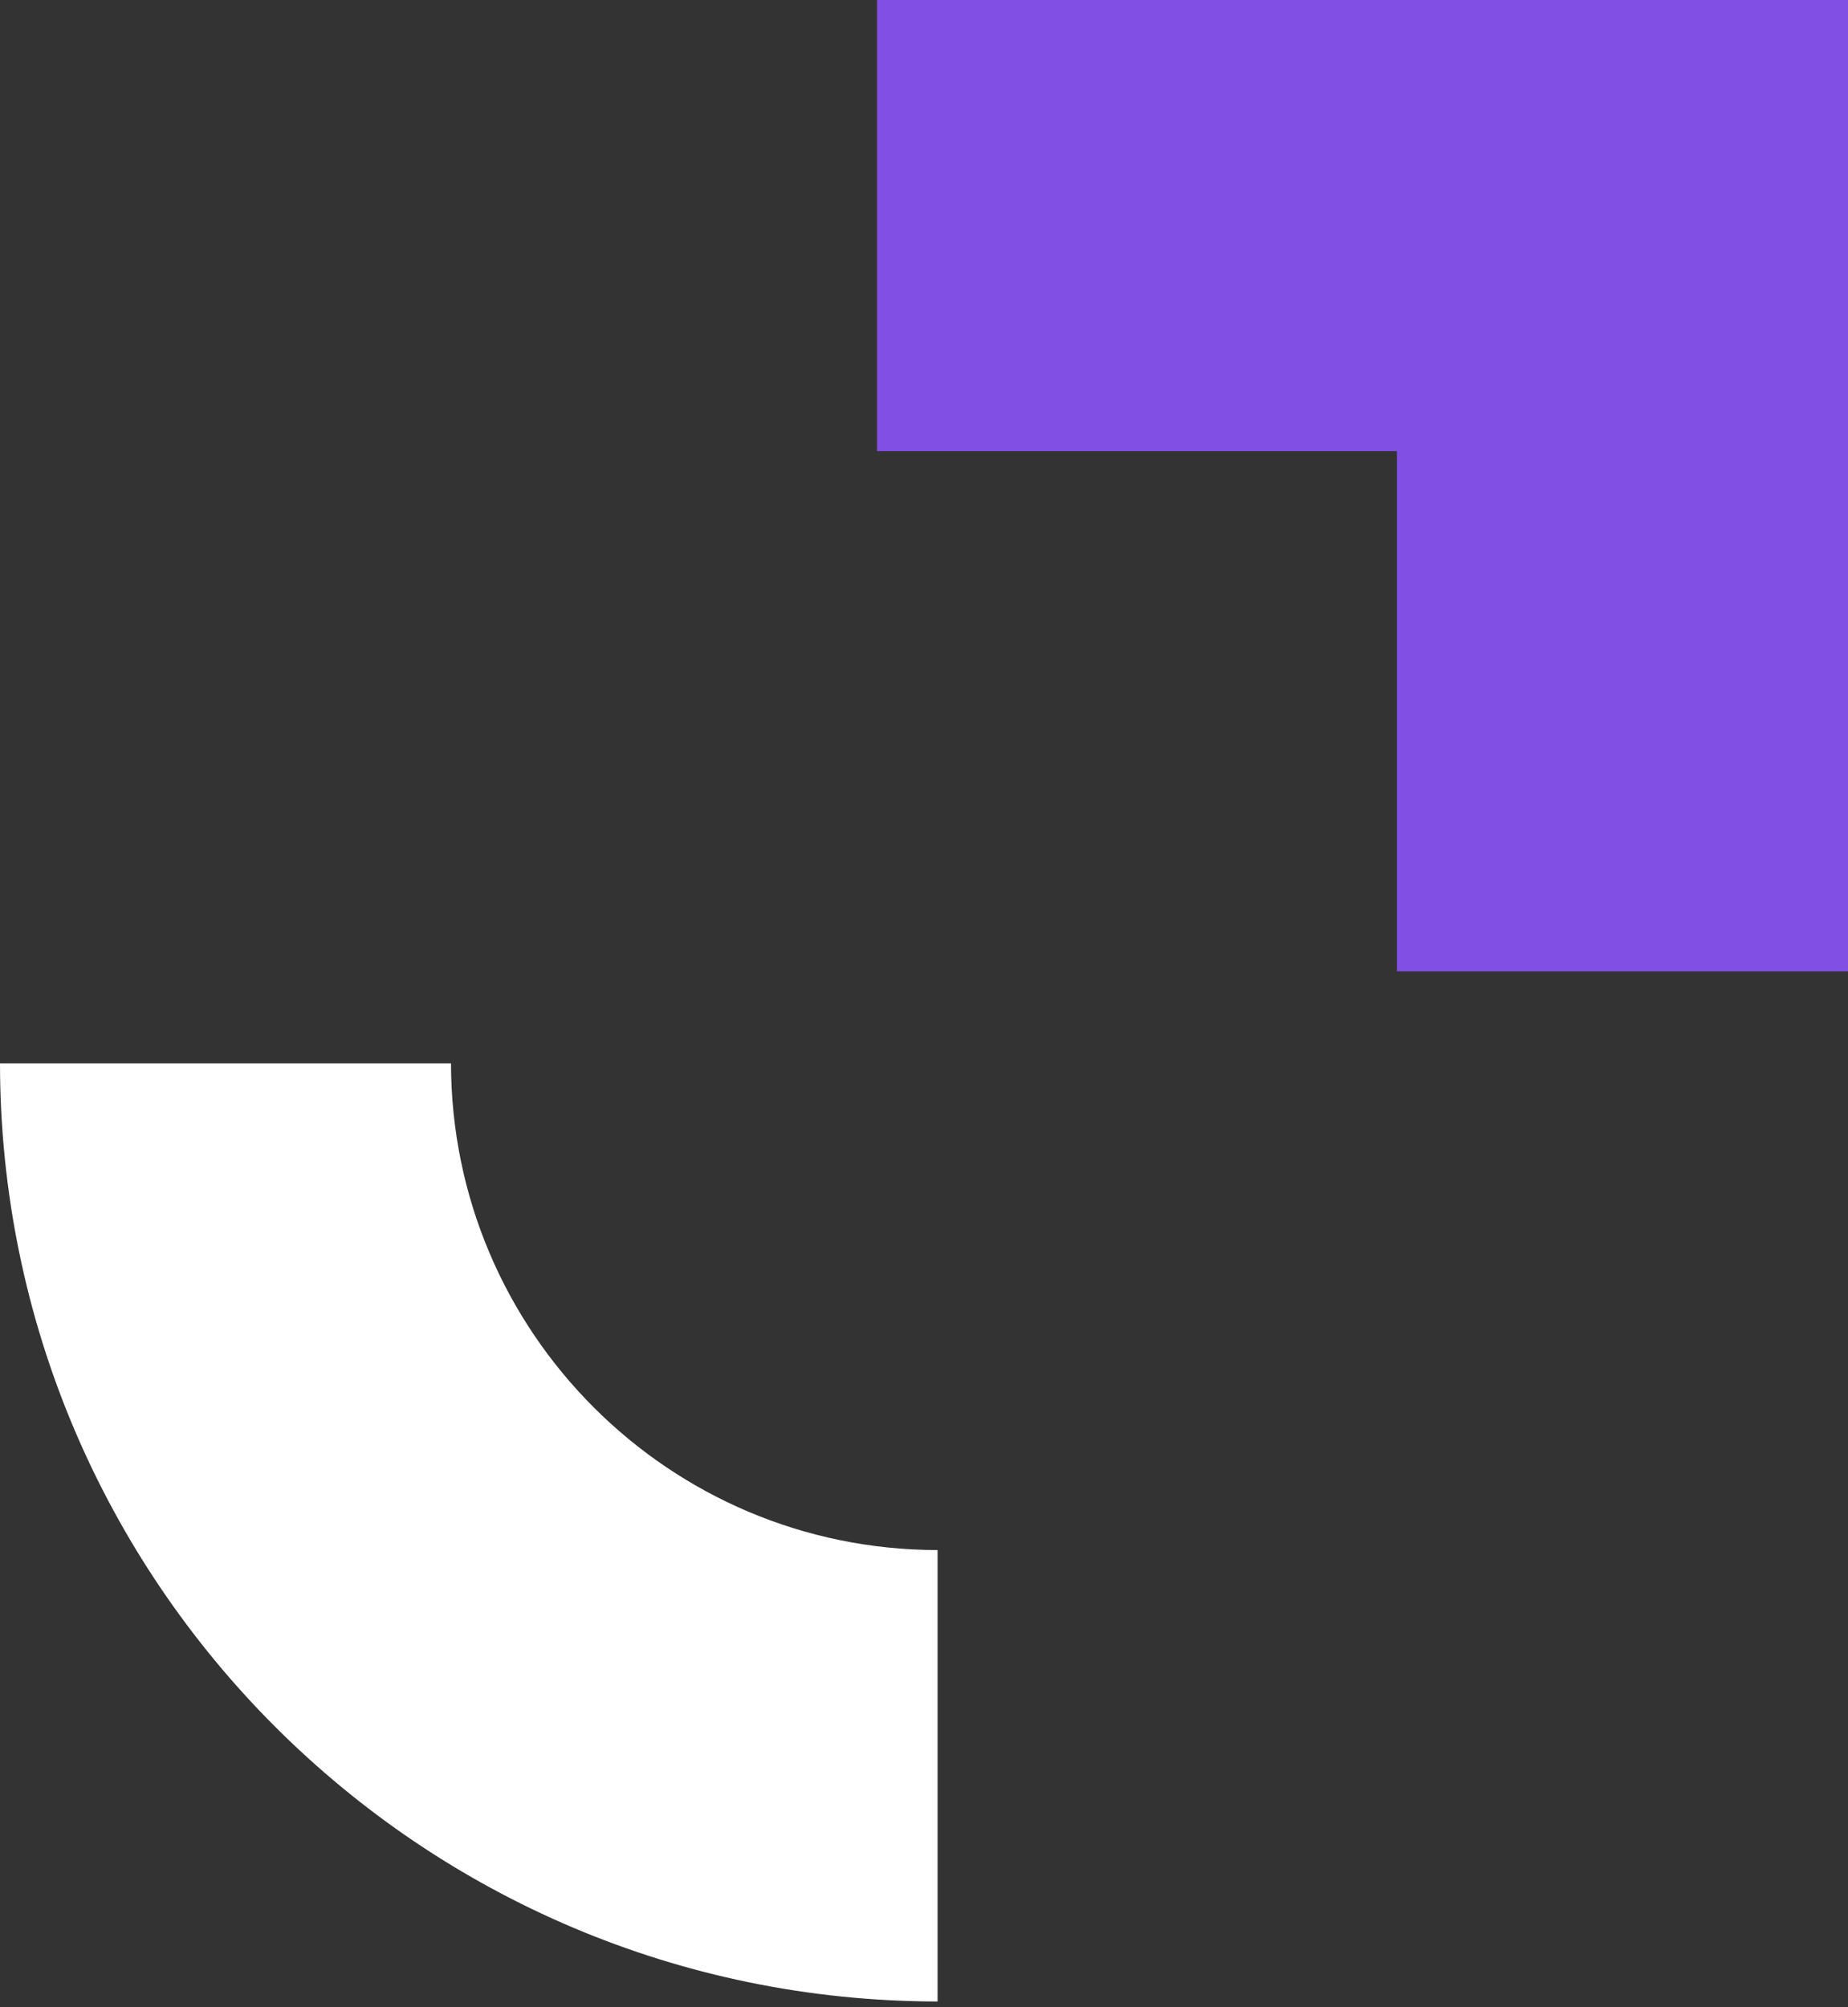 <svg height="228" width="210" xmlns="http://www.w3.org/2000/svg"><rect width="100%" height="100%" fill="#333333" stroke="none"/><g fill="none"><path d="M210 110.334h-51.26V51.25H99.666V0H210z" fill="#824fe5"/><path d="M106.542 227.35C47.715 227.29.046 179.608 0 120.781h51.25c.036 30.522 24.77 55.256 55.292 55.291z" fill="#fff"/></g></svg>